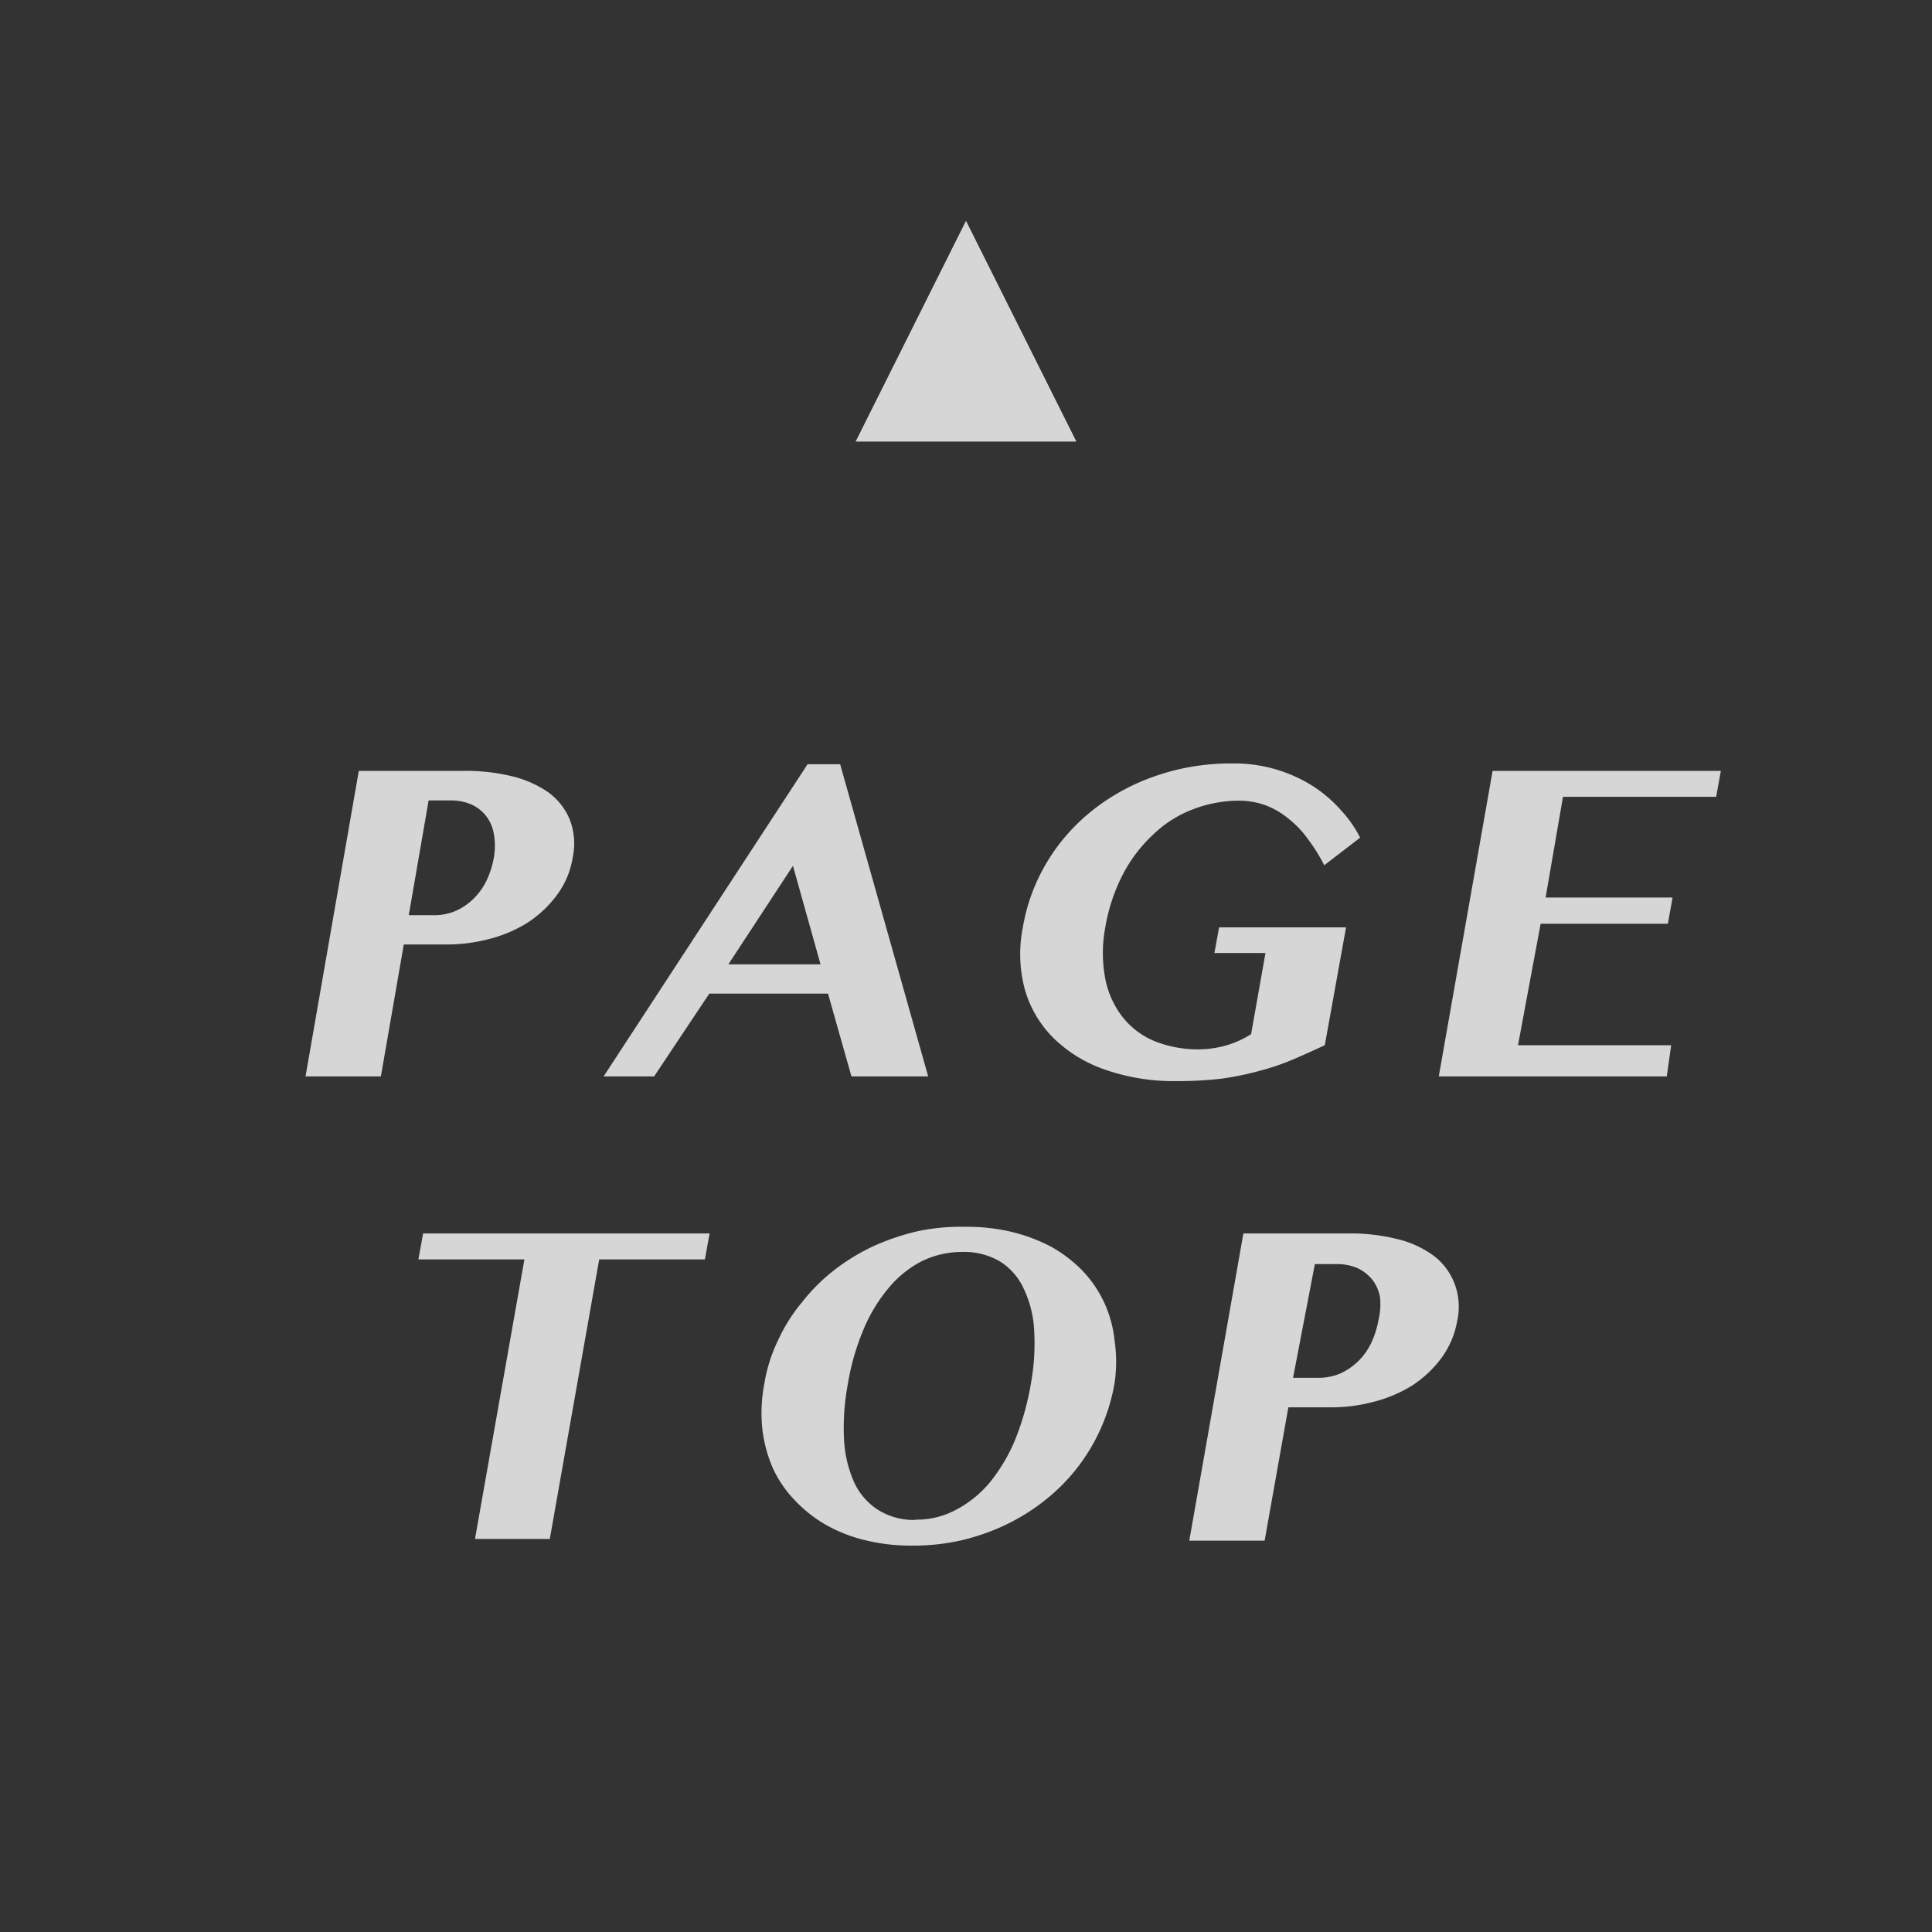 <svg xmlns="http://www.w3.org/2000/svg" viewBox="0 0 70 70"><rect x="0" y="0" width="70" height="70" fill="#333333" stroke="none"/><defs><style>.cls-1{fill:none;opacity:0.5;}.cls-2,.cls-4{fill:#fff;}.cls-2,.cls-3{opacity:0.8;}</style></defs><title>sp_f_pagetop_1</title><g id="レイヤー_2" data-name="レイヤー 2"><g id="スマホパーツ"><rect class="cls-1" width="70" height="70"/><polygon class="cls-2" points="35 8 31 16 39 16 35 8"/><g class="cls-3"><path class="cls-4" d="M13,27.93h3.86a7,7,0,0,1,1.71.2,3.89,3.89,0,0,1,1.3.58,2.32,2.32,0,0,1,.78,1,2.43,2.43,0,0,1,.1,1.36,3.07,3.07,0,0,1-.58,1.37,4.13,4.13,0,0,1-1.07,1,4.92,4.92,0,0,1-1.37.58,6,6,0,0,1-1.5.2h-1.6L13.8,39H11.07Zm1.81,5.23h.88a2,2,0,0,0,.83-.16,2.23,2.23,0,0,0,.66-.46,2.37,2.37,0,0,0,.46-.66,3.29,3.29,0,0,0,.25-.79,2.43,2.43,0,0,0,0-.89,1.44,1.44,0,0,0-.29-.65,1.39,1.39,0,0,0-.54-.41,1.89,1.89,0,0,0-.72-.14h-.81Z"/><path class="cls-4" d="M30.44,27.69,33.63,39H30.85L30,36H25.7l-2,3H21.87l7.39-11.31Zm-4.05,7.25h3.34l-1-3.57Z"/><path class="cls-4" d="M44.17,33.6h4.6L48,37.87c-.39.18-.78.36-1.16.52a8.59,8.59,0,0,1-1.21.41,10.53,10.53,0,0,1-1.36.28,13.45,13.45,0,0,1-1.63.09,7.56,7.56,0,0,1-2.56-.4,5,5,0,0,1-1.88-1.13,4.07,4.07,0,0,1-1.06-1.76,4.94,4.94,0,0,1-.08-2.28,6.74,6.74,0,0,1,.51-1.67,7,7,0,0,1,.88-1.44,7.17,7.17,0,0,1,1.21-1.19,7.78,7.78,0,0,1,1.47-.89,8.5,8.5,0,0,1,1.68-.56,8.6,8.6,0,0,1,1.85-.19,5.39,5.39,0,0,1,1.58.22,5.28,5.28,0,0,1,1.34.61,4.86,4.86,0,0,1,1,.86,4.32,4.32,0,0,1,.7,1l-1.3,1a6.48,6.48,0,0,0-.57-.92,3.76,3.76,0,0,0-.69-.74,3.06,3.06,0,0,0-.83-.5,2.86,2.86,0,0,0-1-.18,4.66,4.66,0,0,0-1.66.31,4.22,4.22,0,0,0-1.43.9,5.33,5.33,0,0,0-1.1,1.43,6.55,6.55,0,0,0-.65,1.93,5,5,0,0,0,0,1.9,3.24,3.24,0,0,0,.64,1.39,2.87,2.87,0,0,0,1.16.86,4.22,4.22,0,0,0,1.57.29,3.72,3.72,0,0,0,1-.14,3.54,3.54,0,0,0,.91-.41l.52-2.94H44Z"/><path class="cls-4" d="M62.35,27.93l-.17.94H56.63L56,32.52H60.6l-.17.95H55.82L55,37.87h5.55L60.39,39H52.13l1.95-11.07Z"/><path class="cls-4" d="M25.71,44.69l-.17.94H21.71L19.92,55.76H17.21L19,45.63H15.16l.17-.94Z"/><path class="cls-4" d="M33,56a6.82,6.82,0,0,1-1.67-.2,5.46,5.46,0,0,1-1.42-.56,4.88,4.88,0,0,1-1.12-.89A4.17,4.17,0,0,1,28,53.19a5,5,0,0,1-.38-1.42,5.6,5.6,0,0,1,.07-1.62,5.78,5.78,0,0,1,.5-1.59,6.18,6.18,0,0,1,.87-1.38A6.72,6.72,0,0,1,30.25,46a7.36,7.36,0,0,1,1.42-.86,8.56,8.56,0,0,1,1.62-.54A7.67,7.67,0,0,1,35,44.45a6.92,6.92,0,0,1,1.68.19,6.15,6.15,0,0,1,1.42.54,5,5,0,0,1,1.12.86,4.27,4.27,0,0,1,1.16,2.51,5.29,5.29,0,0,1,0,1.58A6.91,6.91,0,0,1,39,53.22a6.88,6.88,0,0,1-1.18,1.17,7.53,7.53,0,0,1-1.43.88,8,8,0,0,1-1.61.55A7.82,7.82,0,0,1,33,56Zm.17-.94a3,3,0,0,0,1.49-.37,4,4,0,0,0,1.22-1,6.27,6.27,0,0,0,.91-1.55,9.81,9.81,0,0,0,.56-2,8.17,8.17,0,0,0,.12-1.93,3.94,3.94,0,0,0-.37-1.5,2.29,2.29,0,0,0-.86-1,2.56,2.56,0,0,0-1.37-.35,3.31,3.31,0,0,0-1.5.35,3.88,3.88,0,0,0-1.21,1,5.78,5.78,0,0,0-.89,1.5,8.67,8.67,0,0,0-.55,1.93,8.54,8.54,0,0,0-.14,2,4.36,4.36,0,0,0,.36,1.55,2.35,2.35,0,0,0,.85,1A2.43,2.43,0,0,0,33.16,55.07Z"/><path class="cls-4" d="M45.05,44.69H48.9a6.92,6.92,0,0,1,1.71.2,3.68,3.68,0,0,1,1.31.59,2.27,2.27,0,0,1,.77,1,2.34,2.34,0,0,1,.11,1.36,3.18,3.18,0,0,1-.58,1.37,4.12,4.12,0,0,1-1.07,1,5,5,0,0,1-1.38.58,5.87,5.87,0,0,1-1.49.2h-1.6l-.86,4.83H43.09Zm1.8,5.23h.89a2,2,0,0,0,.83-.16,2.29,2.29,0,0,0,1.12-1.12,3.29,3.29,0,0,0,.25-.79A2.43,2.43,0,0,0,50,47a1.44,1.44,0,0,0-.29-.65,1.55,1.55,0,0,0-.54-.41,1.89,1.89,0,0,0-.72-.14h-.81Z"/></g></g></g></svg>